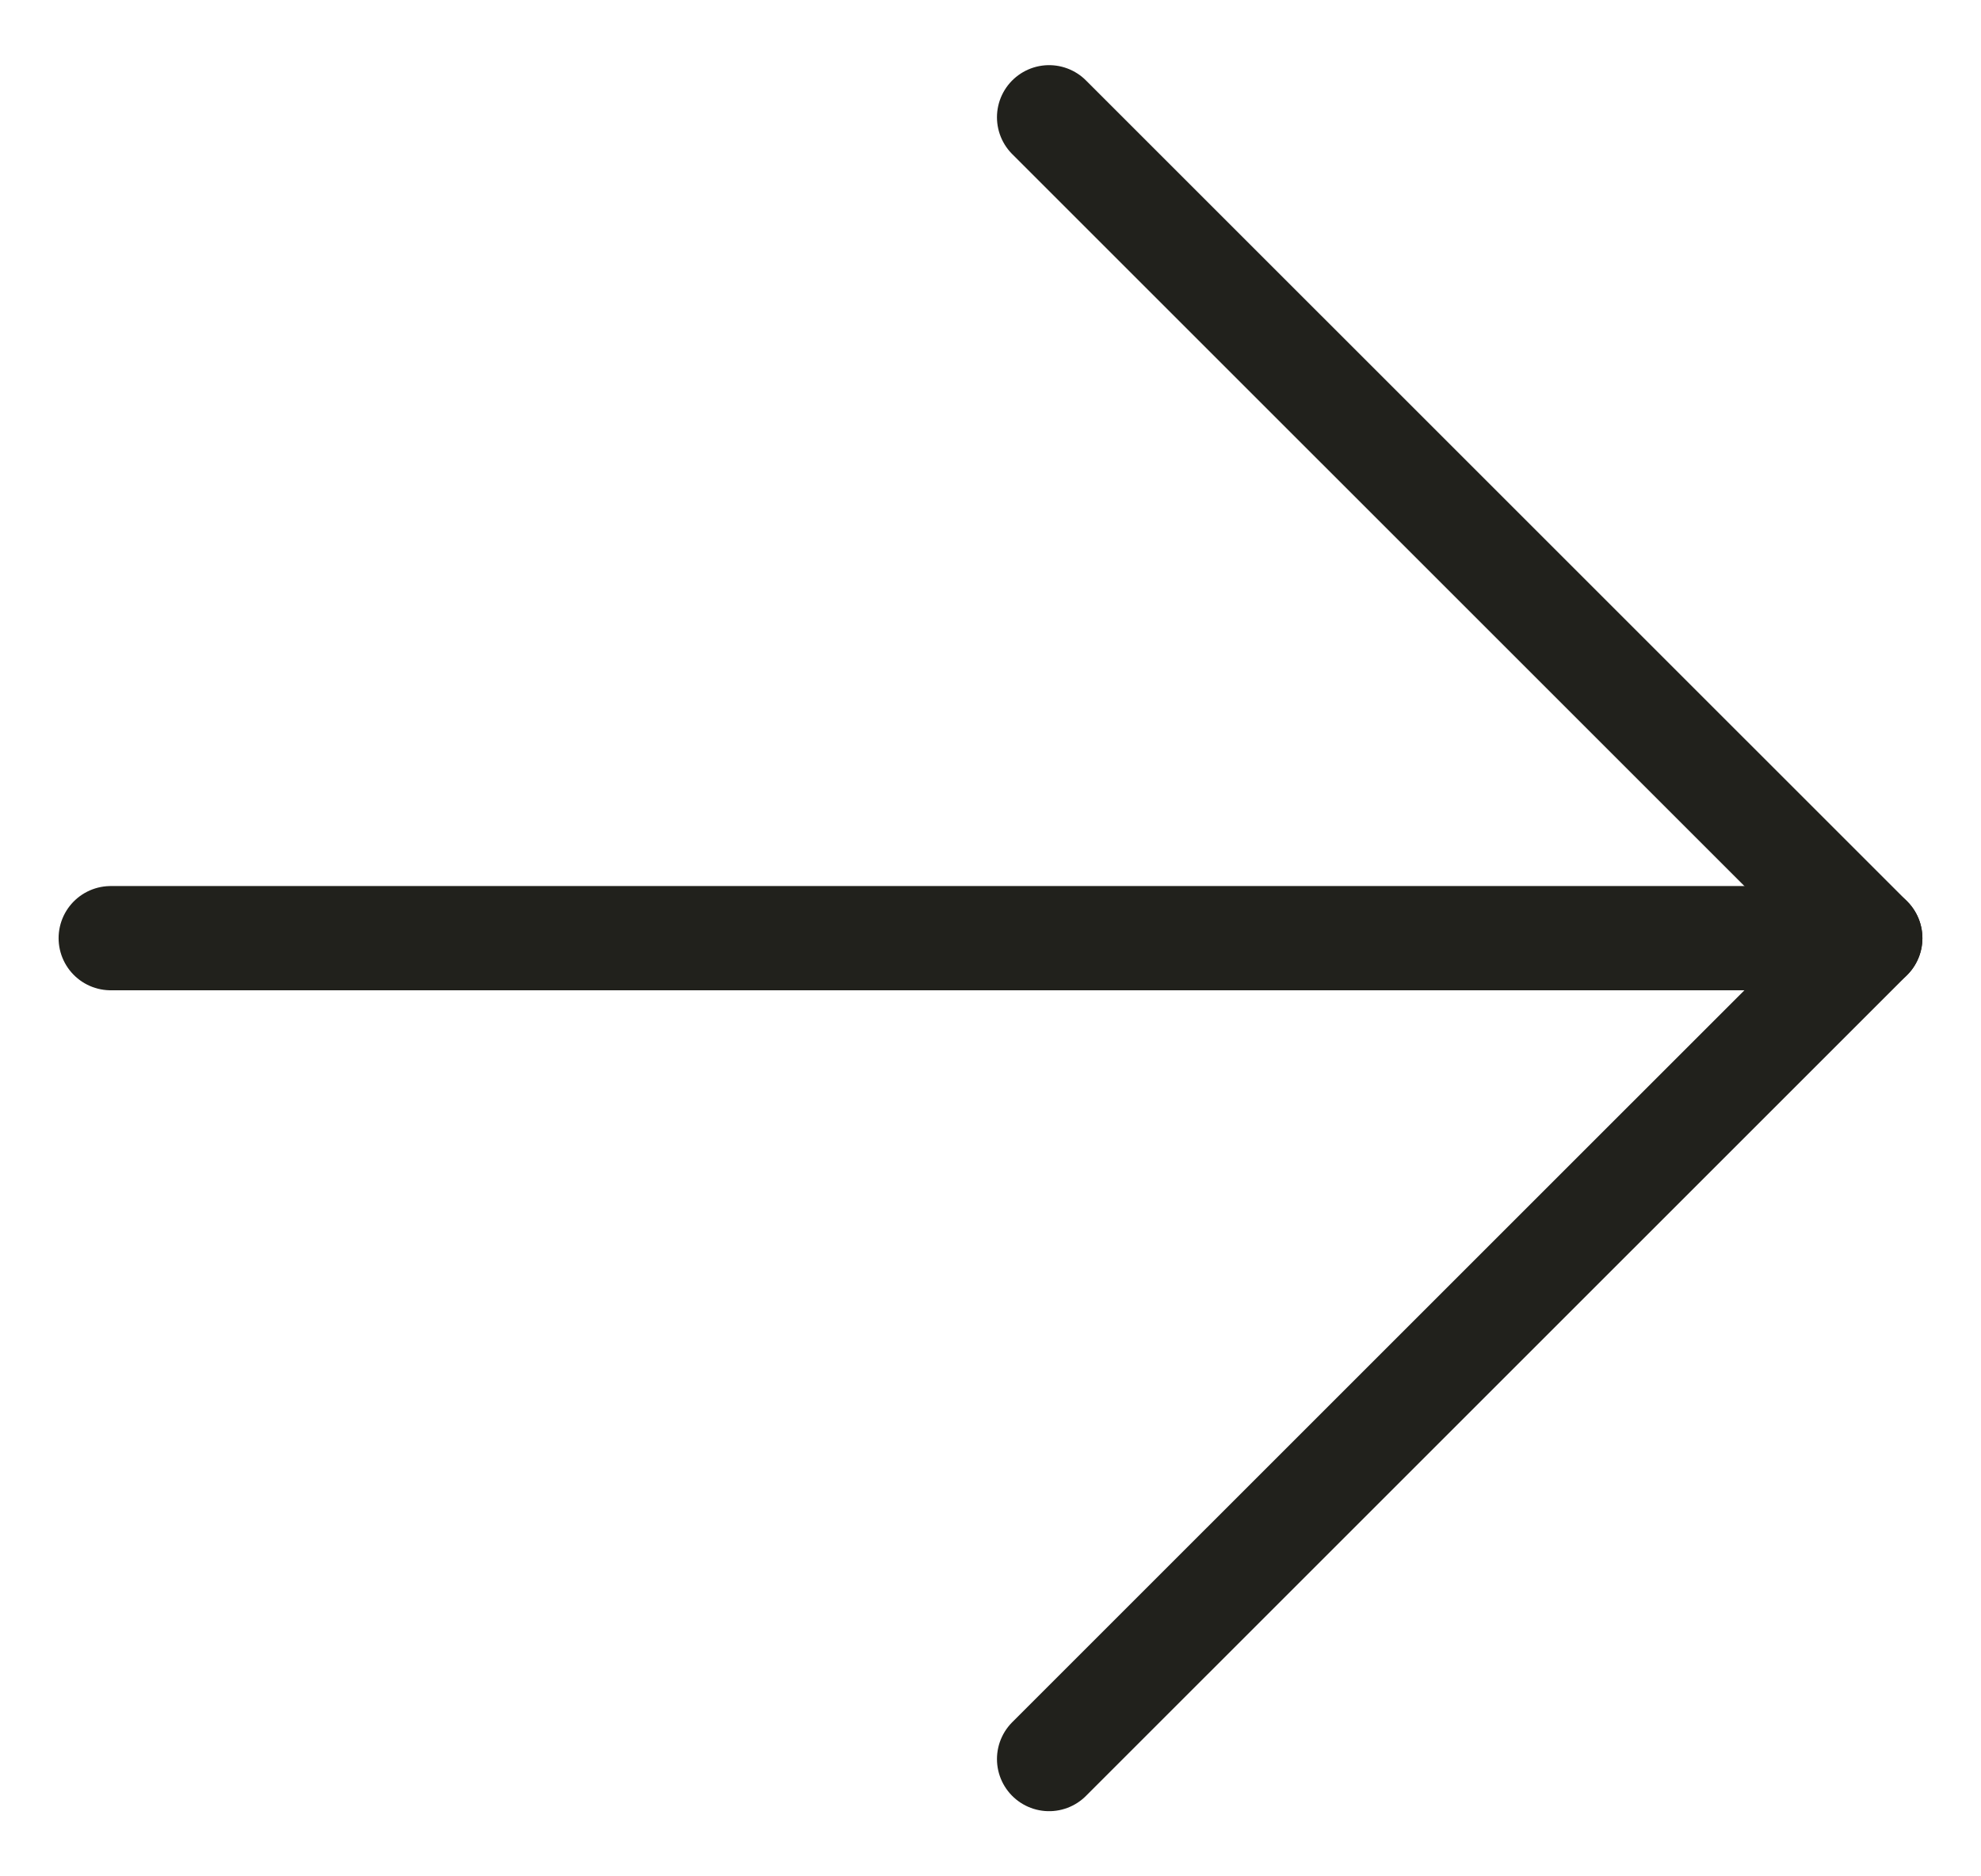 <svg width="19" height="18" viewBox="0 0 19 18" fill="none" xmlns="http://www.w3.org/2000/svg">
<g clip-path="url(#clip0_933_1317)">
<path d="M1.062 9H17.938" stroke="#21211C" stroke-linecap="round" stroke-linejoin="round"/>
<path d="M10.062 16.875L17.938 9L10.062 1.125" stroke="#21211C" stroke-linecap="round" stroke-linejoin="round"/>
</g>
<defs>
<clipPath id="clip0_933_1317">
<rect width="18" height="18" fill="white" transform="translate(0.5 -0)"/>
</clipPath>
</defs>
</svg>
